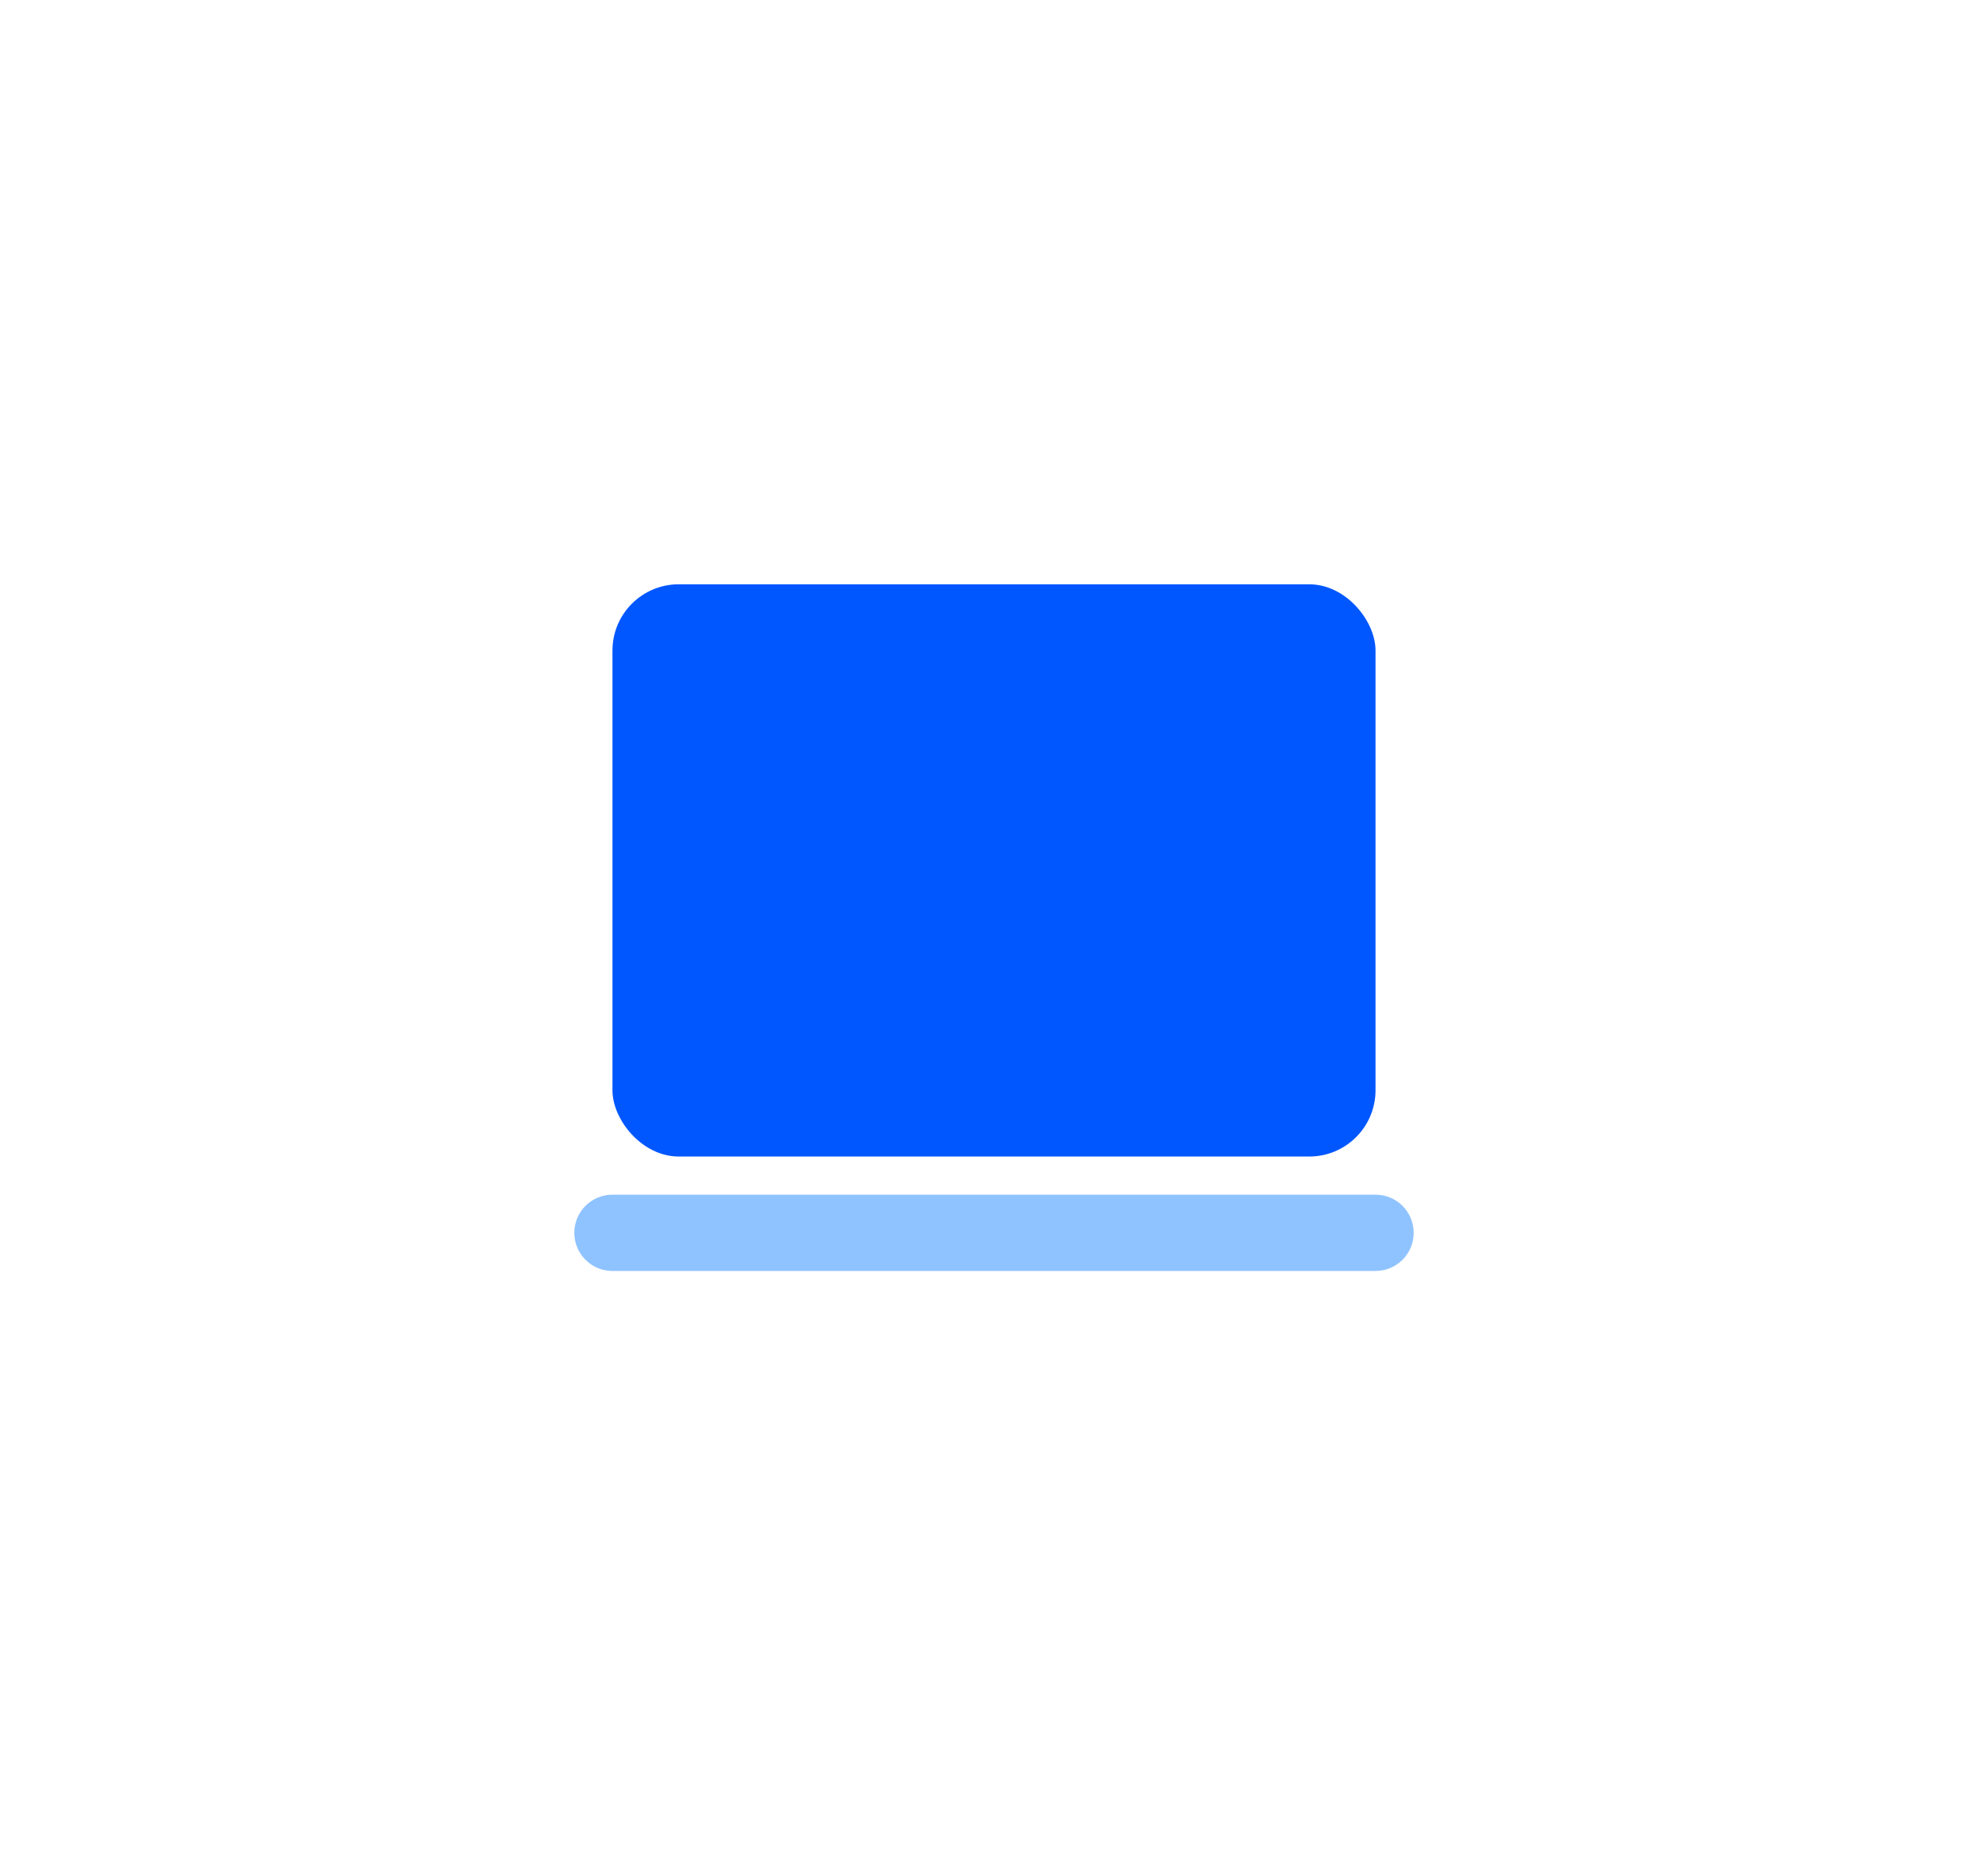 <svg width="90" height="84" viewBox="0 0 90 84" fill="none" xmlns="http://www.w3.org/2000/svg">
<rect width="90" height="84" fill="white"/>
<rect x="27.727" y="26.455" width="34.545" height="25.909" rx="3" fill="#0057FF"/>
<path fill-rule="evenodd" clip-rule="evenodd" d="M26 55.818C26 54.864 26.773 54.091 27.727 54.091H62.273C63.227 54.091 64 54.864 64 55.818C64 56.772 63.227 57.545 62.273 57.545H27.727C26.773 57.545 26 56.772 26 55.818Z" fill="#8FC3FF"/>
</svg>
